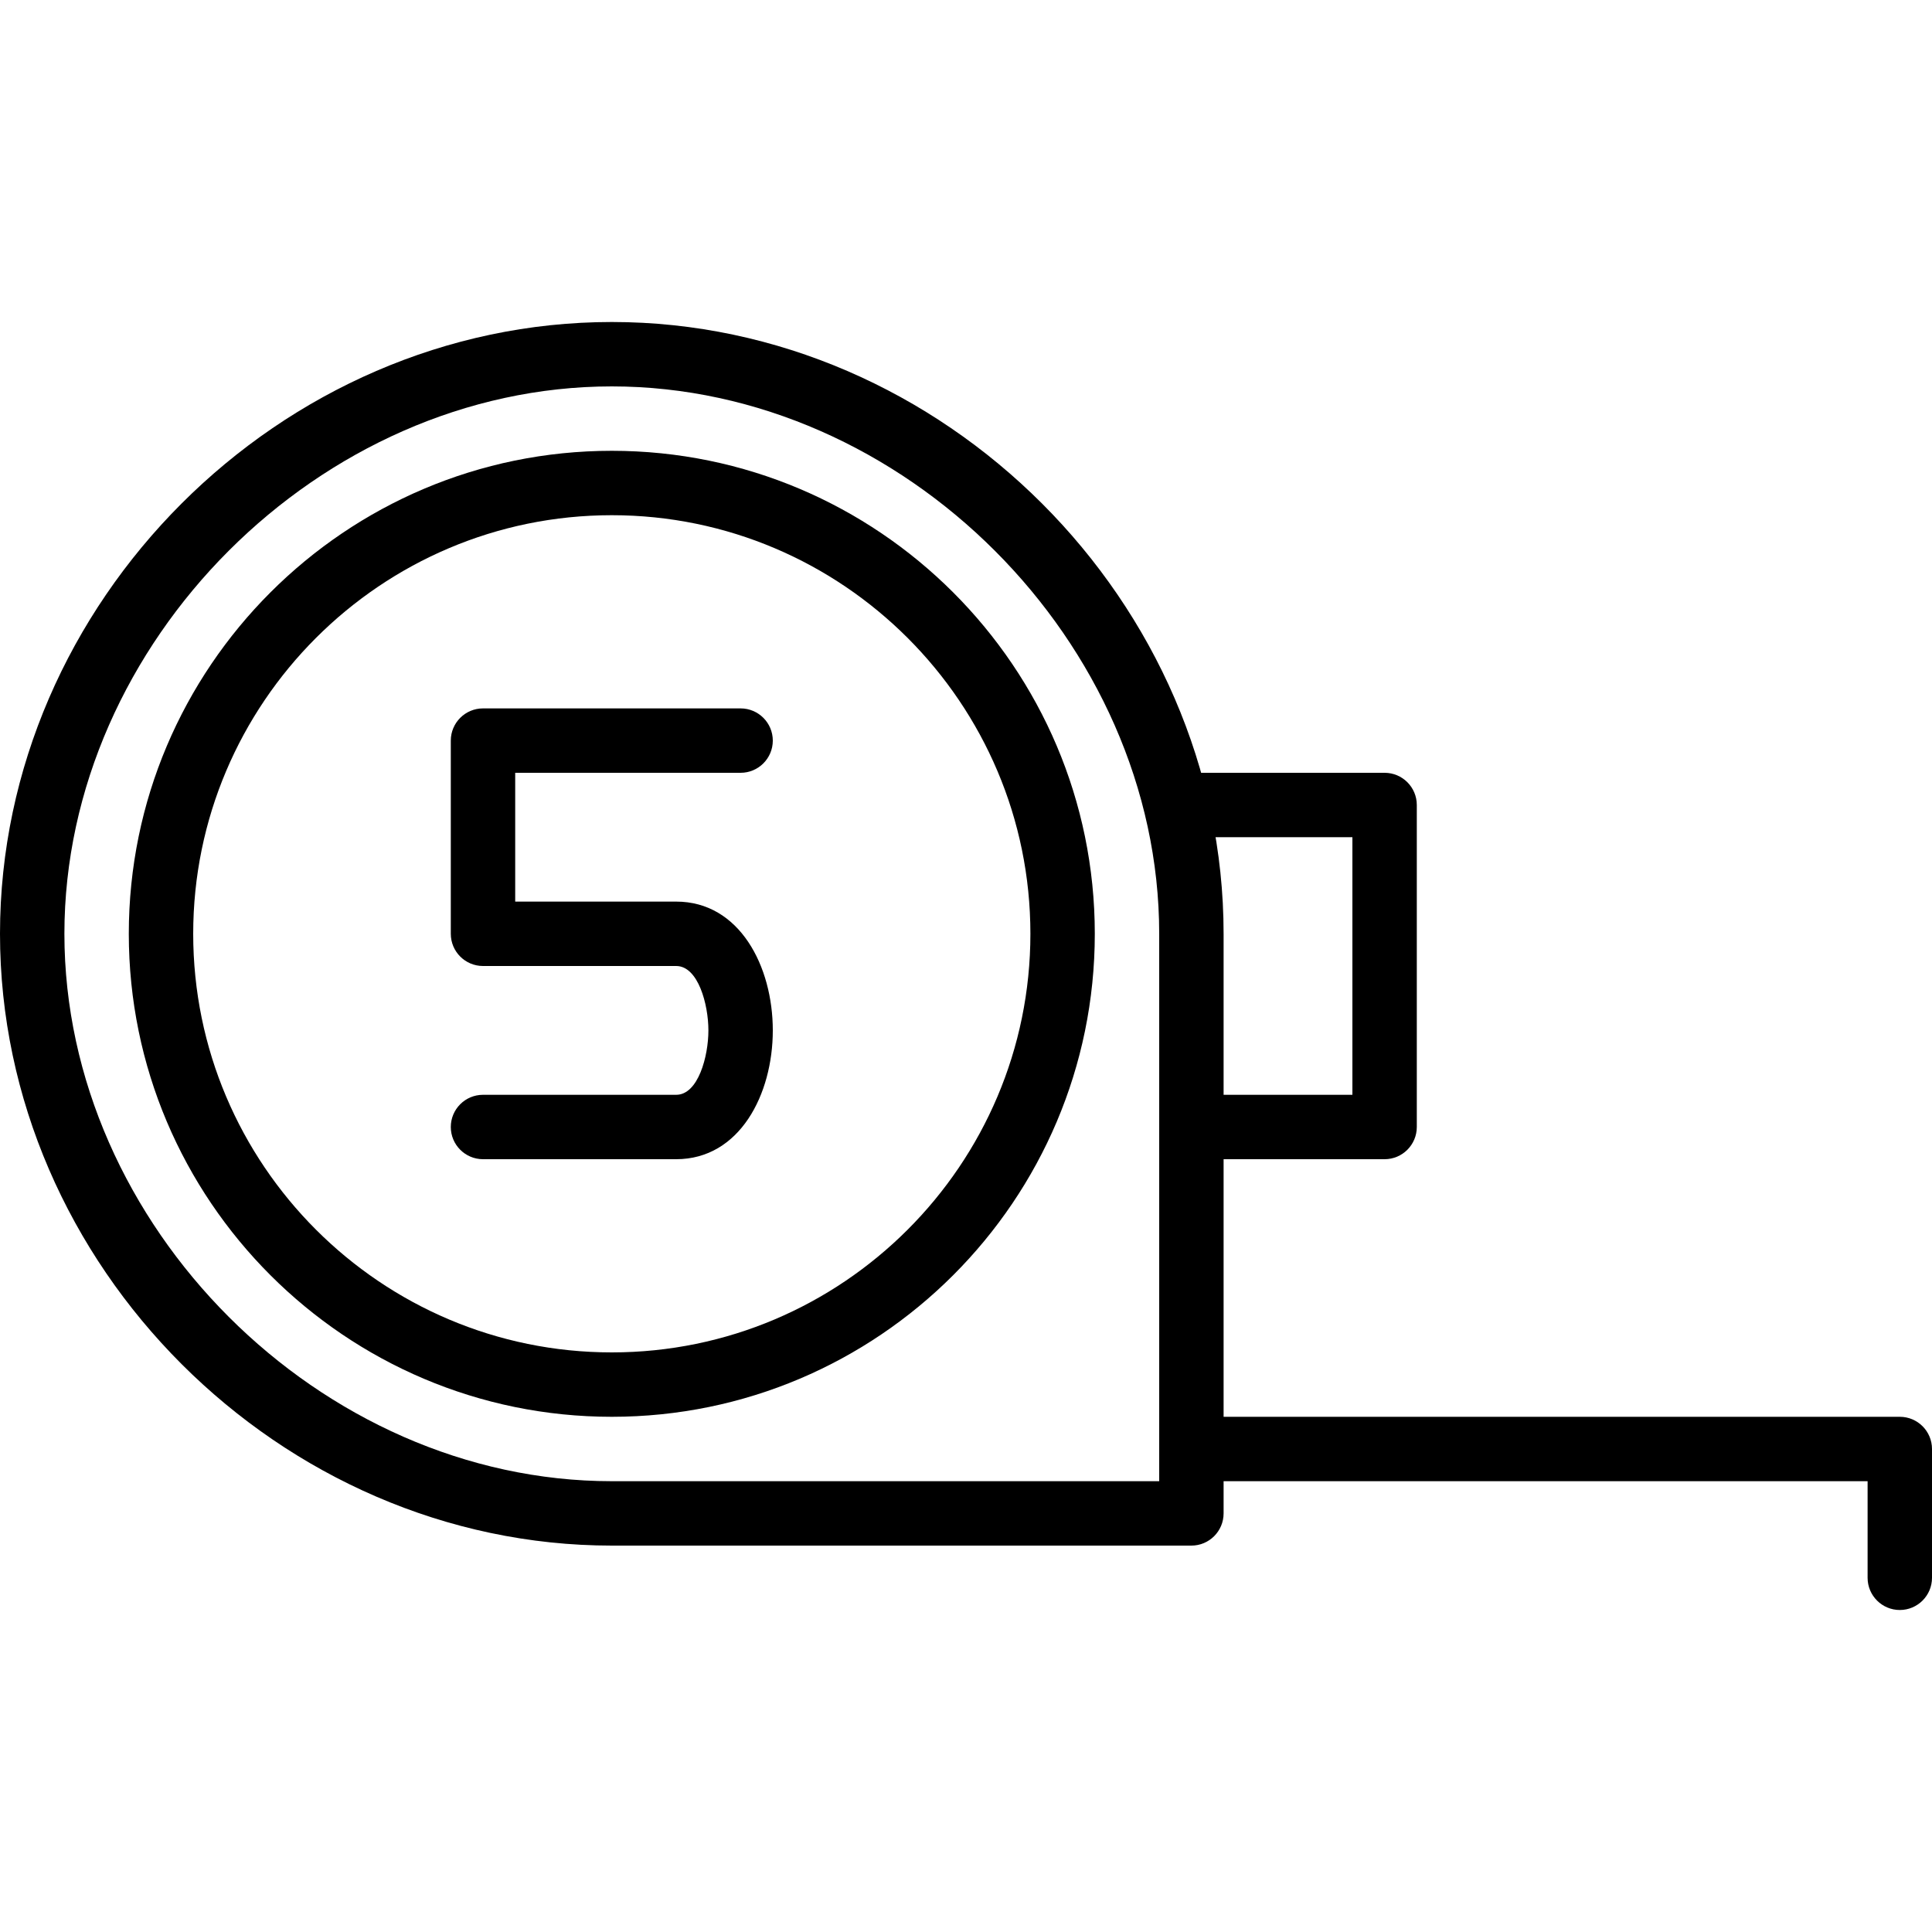 <?xml version="1.0" encoding="iso-8859-1"?>
<!-- Generator: Adobe Illustrator 19.2.1, SVG Export Plug-In . SVG Version: 6.00 Build 0)  -->
<svg version="1.1" xmlns="http://www.w3.org/2000/svg" xmlns:xlink="http://www.w3.org/1999/xlink" x="0px" y="0px"
	 viewBox="0 0 30 30" style="enable-background:new 0 0 30 30;" xml:space="preserve">
<g id="Cad_1">
</g>
<g id="Cad_2">
</g>
<g id="Cad_Pencil">
</g>
<g id="Cad_Compasses">
</g>
<g id="Tools_1">
</g>
<g id="Tools_2">
</g>
<g id="Ruler_1">
</g>
<g id="Ruler_2">
</g>
<g id="Workspace_1">
</g>
<g id="Workspace_2">
</g>
<g id="Cad_3">
</g>
<g id="_x33_D_Box">
</g>
<g id="Section_Symbol">
</g>
<g id="Outlet_Symbol">
</g>
<g id="Cad_File">
</g>
<g id="Blueprint">
</g>
<g id="Construction_Plan">
</g>
<g id="Roof_Plan">
</g>
<g id="House_Construction">
</g>
<g id="Building_Construction">
</g>
<g id="Work_Table">
</g>
<g id="Table_Cad">
</g>
<g id="House_Plan">
</g>
<g id="Tape_Measure">
	<g>
		<g>
			<path d="M18.5,24h-9C4.351,24,0,19.649,0,14.5S4.351,5,9.5,5S19,9.351,19,14.5v9C19,23.776,18.776,24,18.5,24z M9.5,6
				C4.972,6,1,9.972,1,14.5S4.972,23,9.5,23H18v-8.5C18,9.972,14.028,6,9.5,6z"/>
		</g>
		<g>
			<path d="M29.5,25c-0.276,0-0.5-0.224-0.5-0.5V23H18.5c-0.276,0-0.5-0.224-0.5-0.5s0.224-0.5,0.5-0.5h11
				c0.276,0,0.5,0.224,0.5,0.5v2C30,24.776,29.776,25,29.5,25z"/>
		</g>
		<g>
			<path d="M21.5,18h-3c-0.276,0-0.5-0.224-0.5-0.5s0.224-0.5,0.5-0.5H21v-4h-2.5c-0.276,0-0.5-0.224-0.5-0.5s0.224-0.5,0.5-0.5h3
				c0.276,0,0.5,0.224,0.5,0.5v5C22,17.776,21.776,18,21.5,18z"/>
		</g>
		<g>
			<path d="M10.5,18h-3C7.224,18,7,17.776,7,17.5S7.224,17,7.5,17h3c0.341,0,0.5-0.597,0.5-1s-0.159-1-0.5-1h-3
				C7.224,15,7,14.776,7,14.5v-3C7,11.224,7.224,11,7.5,11h4c0.276,0,0.5,0.224,0.5,0.5S11.776,12,11.5,12H8v2h2.5
				c0.985,0,1.5,1.006,1.5,2S11.485,18,10.5,18z"/>
		</g>
		<g>
			<path d="M9.5,22C5.364,22,2,18.636,2,14.5S5.364,7,9.5,7s7.5,3.364,7.5,7.5S13.636,22,9.5,22z M9.5,8C5.916,8,3,10.916,3,14.5
				S5.916,21,9.5,21s6.5-2.916,6.5-6.5S13.084,8,9.5,8z"/>
		</g>
	</g>
</g>
<g id="Cad_Paper">
</g>
<g id="Cad_Papers">
</g>
<g id="Stairs">
</g>
<g id="Pillar">
</g>
<g id="Bricks">
</g>
<g id="Pantheon">
</g>
<g id="House">
</g>
<g id="Skyscraper">
</g>
<g id="Building">
</g>
</svg>
